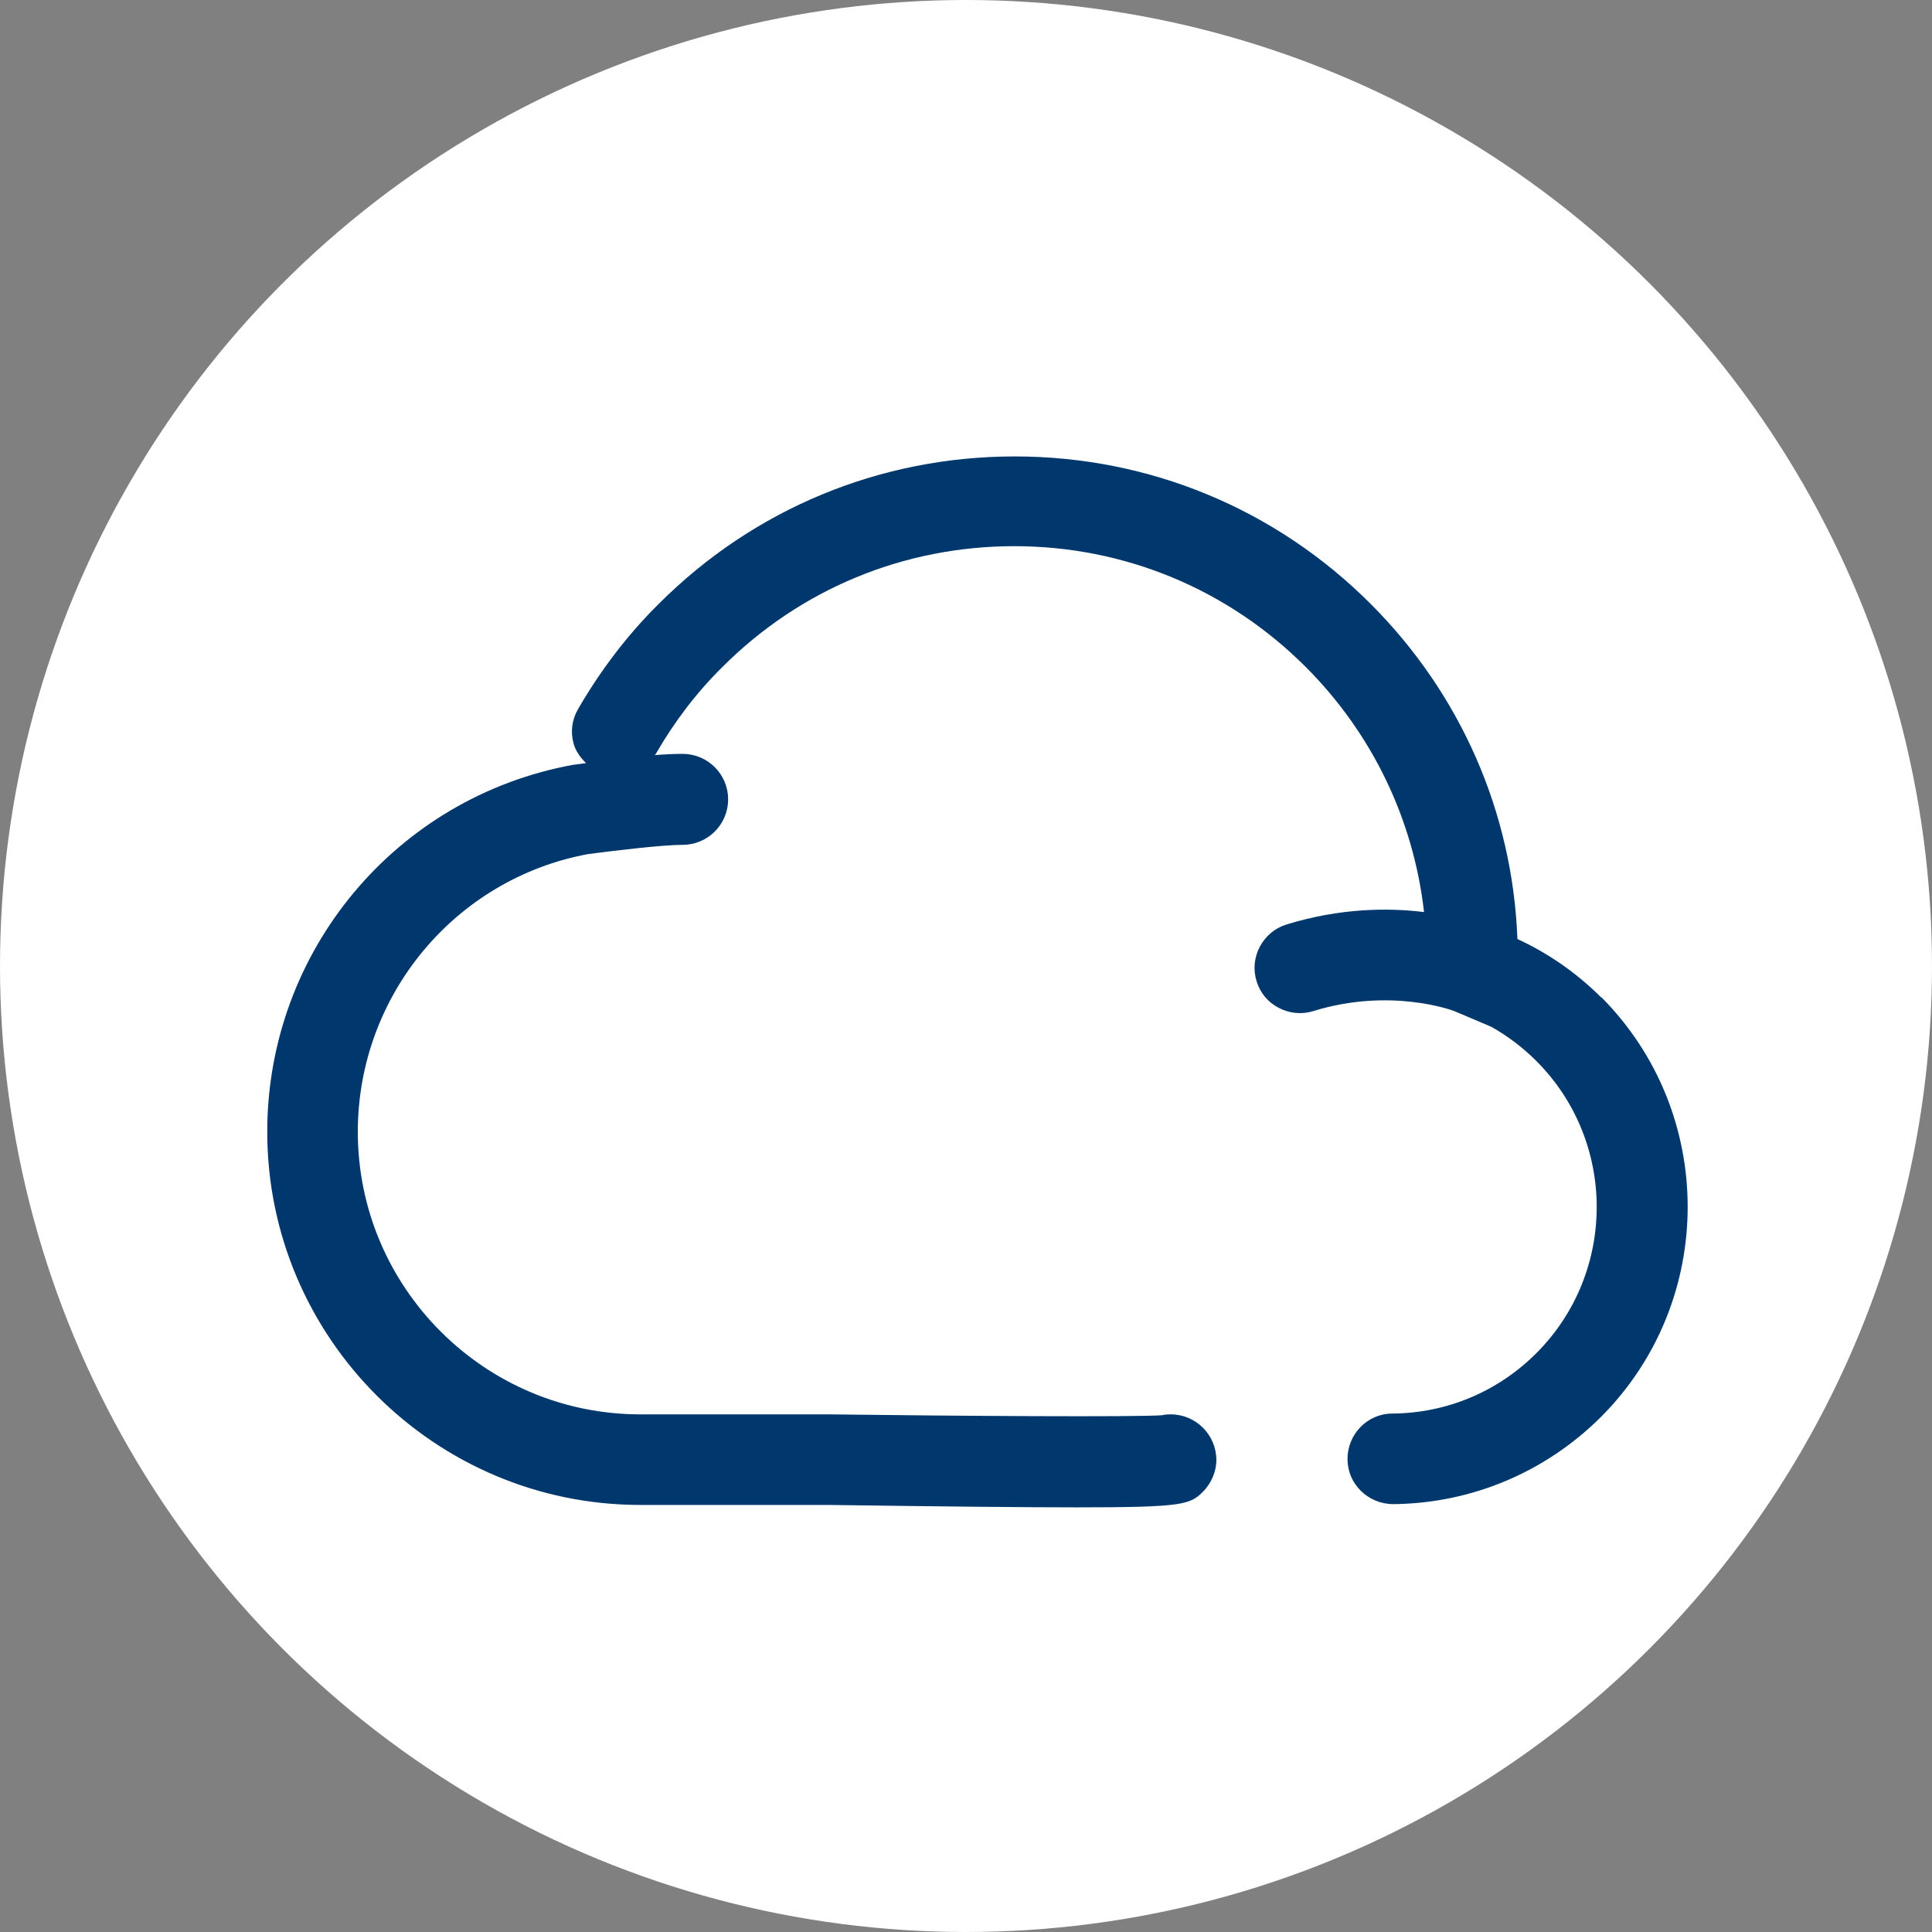 <svg width="48" height="48" xmlns="http://www.w3.org/2000/svg" viewBox="0 0 48 48"><rect x="0" y="0" width="48" height="48" fill="#808080" stroke="none"/><defs><style>.cls-1{fill:#00386d;}.cls-2{fill:#fff;}</style></defs><circle class="cls-2" cx="24" cy="24" r="24"/><path class="cls-1" d="m39.79,24.79c-.61-.61-1.31-1.1-2.09-1.46-.12-3.15-1.41-6.09-3.65-8.33-2.36-2.36-5.5-3.66-8.84-3.66s-6.48,1.3-8.84,3.66c-.79.78-1.46,1.67-2.01,2.62-.15.26-.19.56-.11.85.05.19.17.35.31.49-.17.02-.28.04-.31.04-4.41.8-7.61,4.63-7.61,9.12,0,5.11,4.16,9.27,9.27,9.27h4.68c2.92.04,4.86.06,6.16.06,2.65,0,2.81-.07,3.13-.38.21-.21.34-.5.34-.8,0-.62-.51-1.13-1.13-1.13-.1,0-.2.01-.2.02-.59.05-5.2.02-8.28-.02h-4.7c-3.87,0-7.02-3.15-7.02-7.02,0-3.39,2.42-6.29,5.72-6.9.68-.09,1.86-.23,2.35-.23.62,0,1.13-.5,1.13-1.13s-.51-1.13-1.13-1.13c-.19,0-.43.01-.69.03,0-.02.03-.02.03-.04.45-.78,1-1.51,1.65-2.15,1.94-1.94,4.51-3,7.25-3s5.31,1.07,7.24,3c1.65,1.65,2.68,3.79,2.94,6.09-.9-.11-2.09-.1-3.42.31-.29.09-.52.29-.66.55-.14.27-.17.57-.08.86.09.29.28.52.55.66.27.14.57.17.86.08,1.91-.59,3.45-.02,3.5,0l.92.39c.41.23.79.52,1.12.85,2,2,2,5.26,0,7.26-.96.96-2.23,1.49-3.58,1.5h0c-.62,0-1.12.52-1.11,1.14,0,.61.51,1.11,1.14,1.11,1.94-.02,3.77-.79,5.15-2.16,2.88-2.88,2.88-7.57,0-10.45Z"/></svg>
